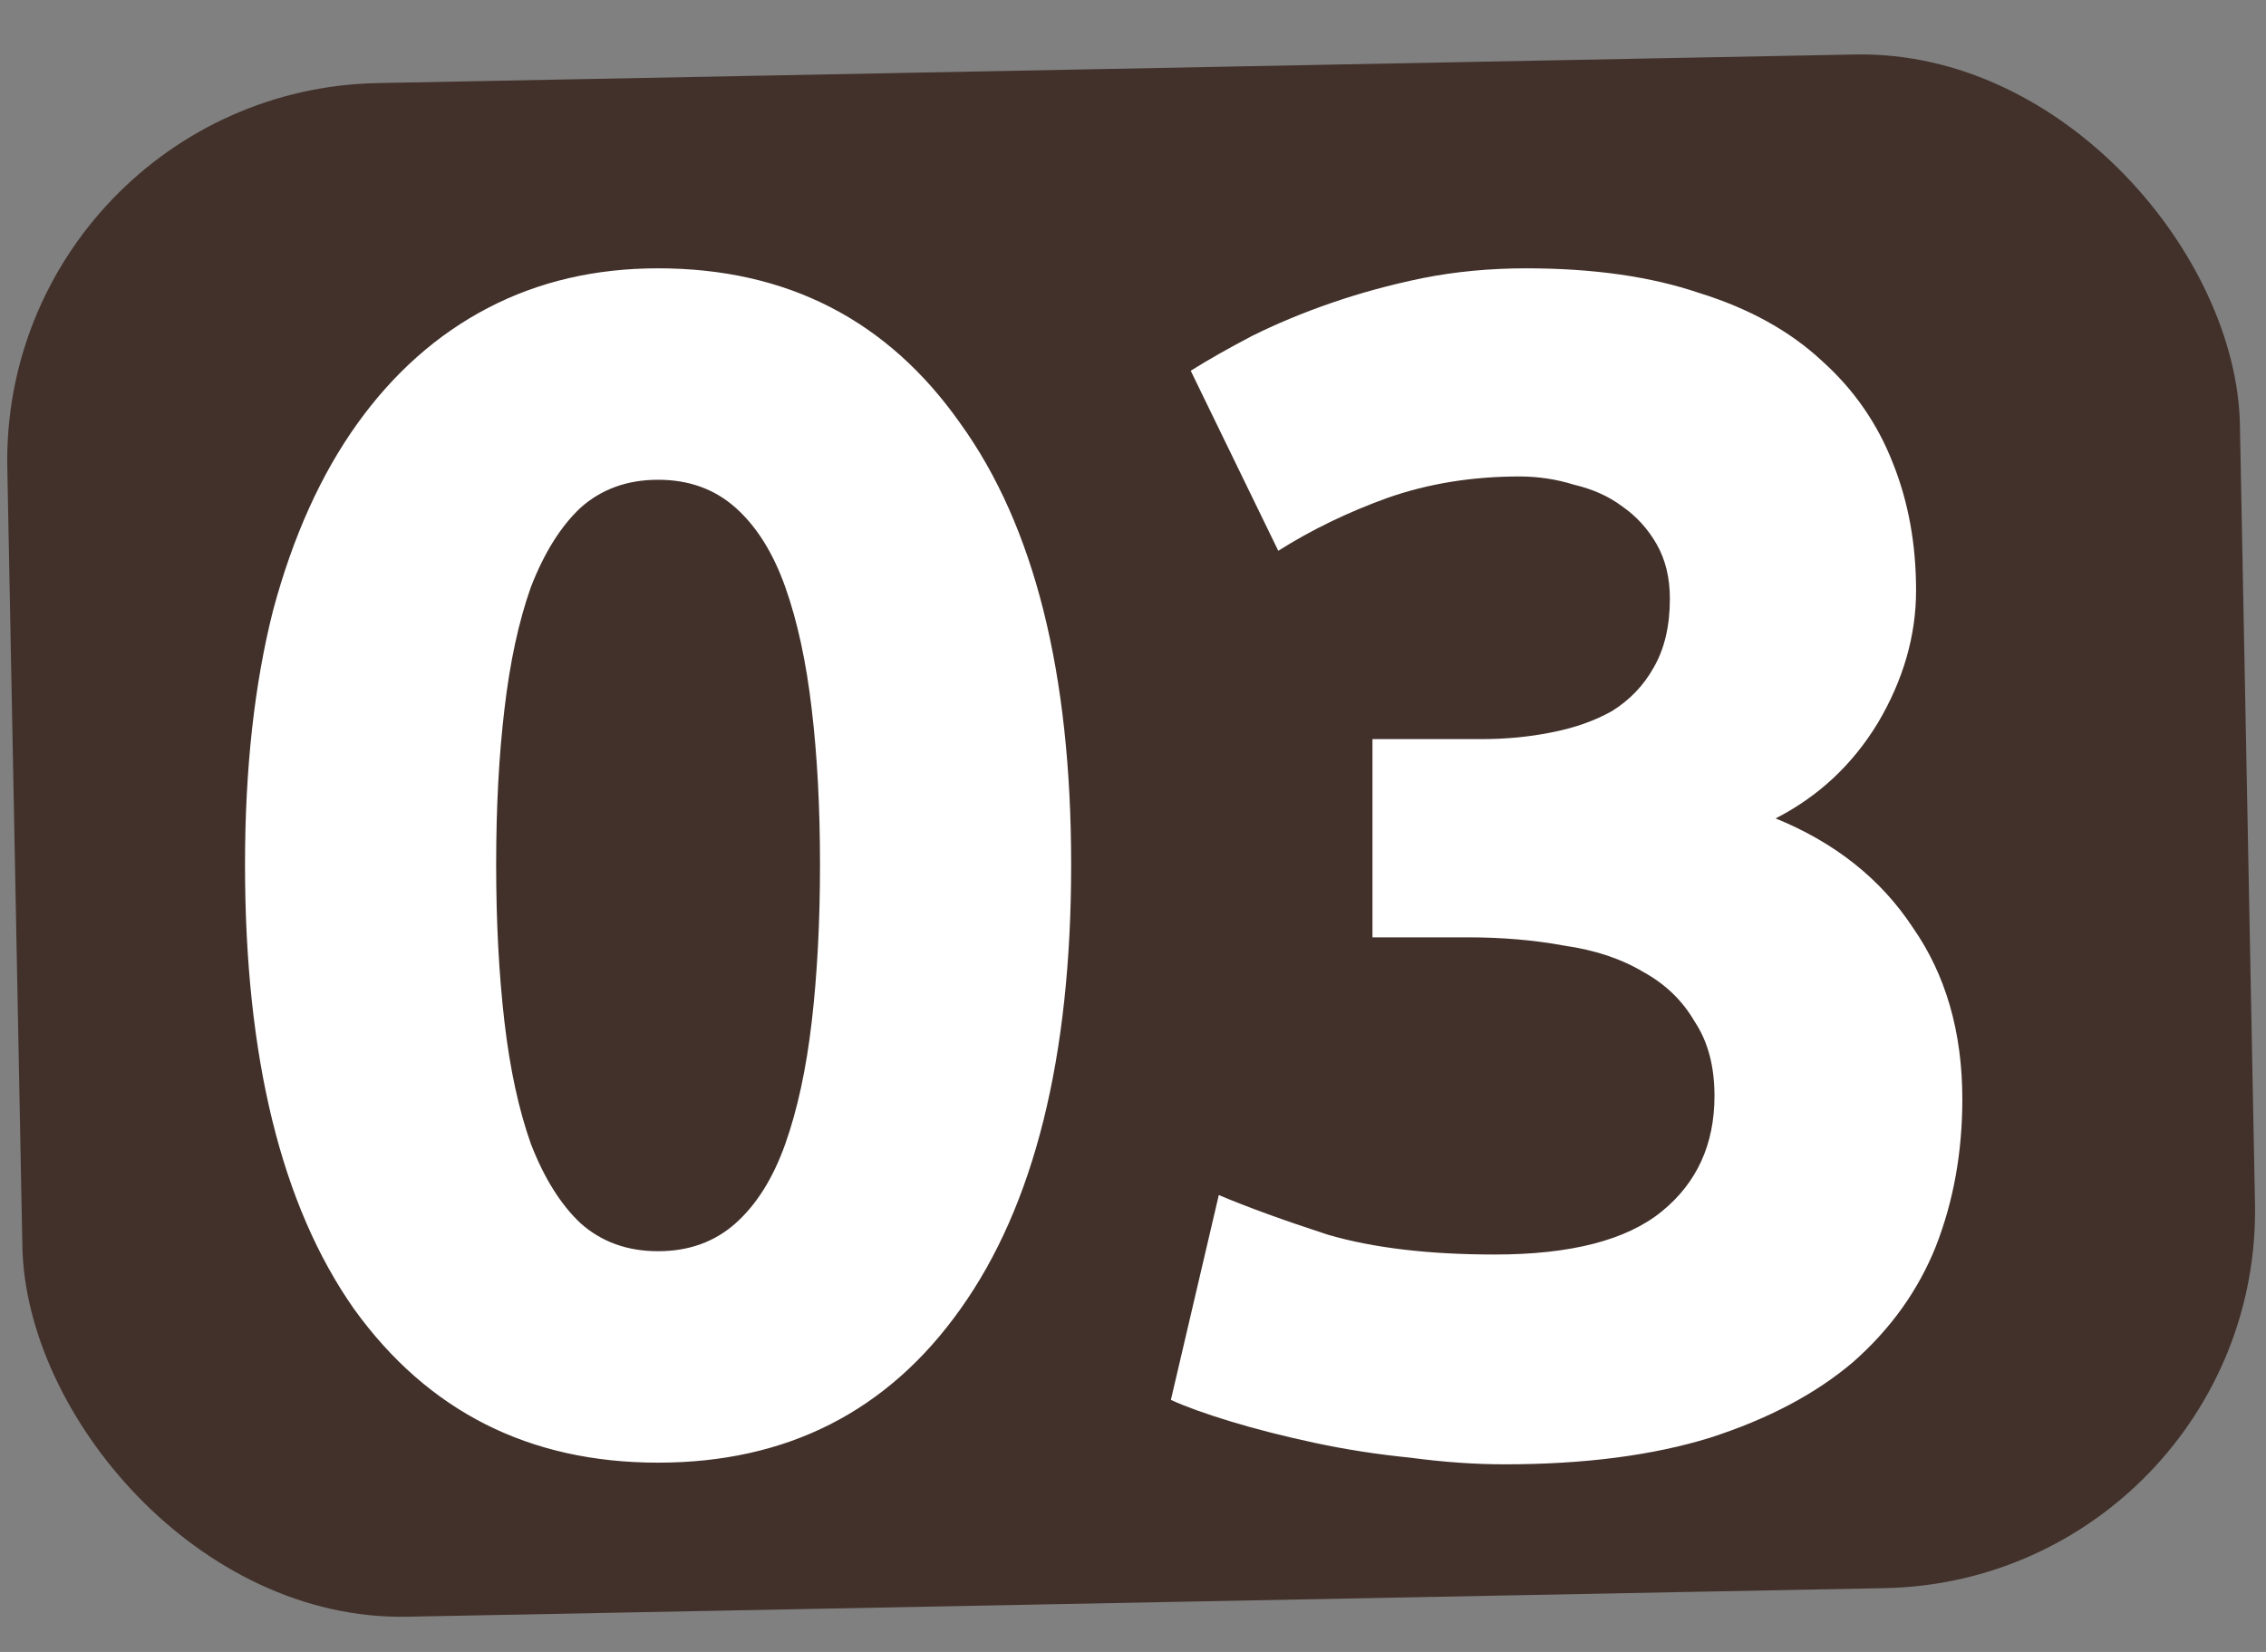 <svg xmlns="http://www.w3.org/2000/svg" width="96" height="70" viewBox="0 0 96 70" fill="none"><rect x="0" y="0" width="96" height="70" fill="#808080" stroke="none"/><rect y="3.83" width="94.603" height="65" rx="16" transform="rotate(-1.109 0 3.83)" fill="#42312A"></rect><path d="M45.38 36.64C45.38 44.807 43.817 51.083 40.69 55.47C37.61 59.81 33.34 61.98 27.88 61.98C22.42 61.98 18.127 59.81 15 55.47C11.92 51.083 10.38 44.807 10.38 36.64C10.38 32.58 10.777 28.987 11.57 25.86C12.41 22.733 13.6 20.097 15.14 17.95C16.68 15.803 18.523 14.17 20.67 13.05C22.817 11.93 25.22 11.37 27.88 11.37C33.34 11.37 37.61 13.563 40.69 17.95C43.817 22.29 45.38 28.52 45.38 36.64ZM34.74 36.64C34.74 34.213 34.623 32.02 34.39 30.06C34.157 28.053 33.783 26.327 33.27 24.88C32.757 23.433 32.057 22.313 31.17 21.52C30.283 20.727 29.187 20.33 27.88 20.33C26.573 20.33 25.477 20.727 24.59 21.52C23.75 22.313 23.05 23.433 22.49 24.88C21.977 26.327 21.603 28.053 21.37 30.06C21.137 32.02 21.02 34.213 21.02 36.64C21.02 39.067 21.137 41.283 21.37 43.29C21.603 45.297 21.977 47.023 22.49 48.47C23.05 49.917 23.75 51.037 24.59 51.83C25.477 52.623 26.573 53.02 27.88 53.02C29.187 53.02 30.283 52.623 31.17 51.83C32.057 51.037 32.757 49.917 33.27 48.47C33.783 47.023 34.157 45.297 34.39 43.29C34.623 41.283 34.74 39.067 34.74 36.64ZM63.745 62.05C62.485 62.05 61.155 61.957 59.755 61.77C58.355 61.63 57.002 61.42 55.695 61.14C54.389 60.86 53.199 60.557 52.125 60.23C51.052 59.903 50.212 59.6 49.605 59.32L51.635 50.64C52.849 51.153 54.389 51.713 56.255 52.32C58.169 52.88 60.525 53.16 63.325 53.16C66.545 53.16 68.902 52.553 70.395 51.34C71.888 50.127 72.635 48.493 72.635 46.44C72.635 45.18 72.355 44.13 71.795 43.29C71.282 42.403 70.558 41.703 69.625 41.19C68.692 40.63 67.572 40.257 66.265 40.07C65.005 39.837 63.652 39.72 62.205 39.72H58.145V31.32H62.765C63.792 31.32 64.772 31.227 65.705 31.04C66.685 30.853 67.549 30.55 68.295 30.13C69.042 29.663 69.625 29.057 70.045 28.31C70.512 27.517 70.745 26.537 70.745 25.37C70.745 24.483 70.558 23.713 70.185 23.06C69.812 22.407 69.322 21.87 68.715 21.45C68.155 21.03 67.478 20.727 66.685 20.54C65.939 20.307 65.168 20.19 64.375 20.19C62.368 20.19 60.502 20.493 58.775 21.1C57.095 21.707 55.555 22.453 54.155 23.34L50.445 15.71C51.192 15.243 52.055 14.753 53.035 14.24C54.062 13.727 55.182 13.26 56.395 12.84C57.608 12.42 58.892 12.07 60.245 11.79C61.645 11.51 63.115 11.37 64.655 11.37C67.502 11.37 69.952 11.72 72.005 12.42C74.105 13.073 75.832 14.03 77.185 15.29C78.538 16.503 79.542 17.95 80.195 19.63C80.849 21.263 81.175 23.06 81.175 25.02C81.175 26.933 80.638 28.8 79.565 30.62C78.492 32.393 77.045 33.747 75.225 34.68C77.745 35.707 79.682 37.247 81.035 39.3C82.435 41.307 83.135 43.733 83.135 46.58C83.135 48.82 82.762 50.897 82.015 52.81C81.269 54.677 80.102 56.31 78.515 57.71C76.928 59.063 74.898 60.137 72.425 60.93C69.999 61.677 67.105 62.05 63.745 62.05Z" fill="white"></path></svg>